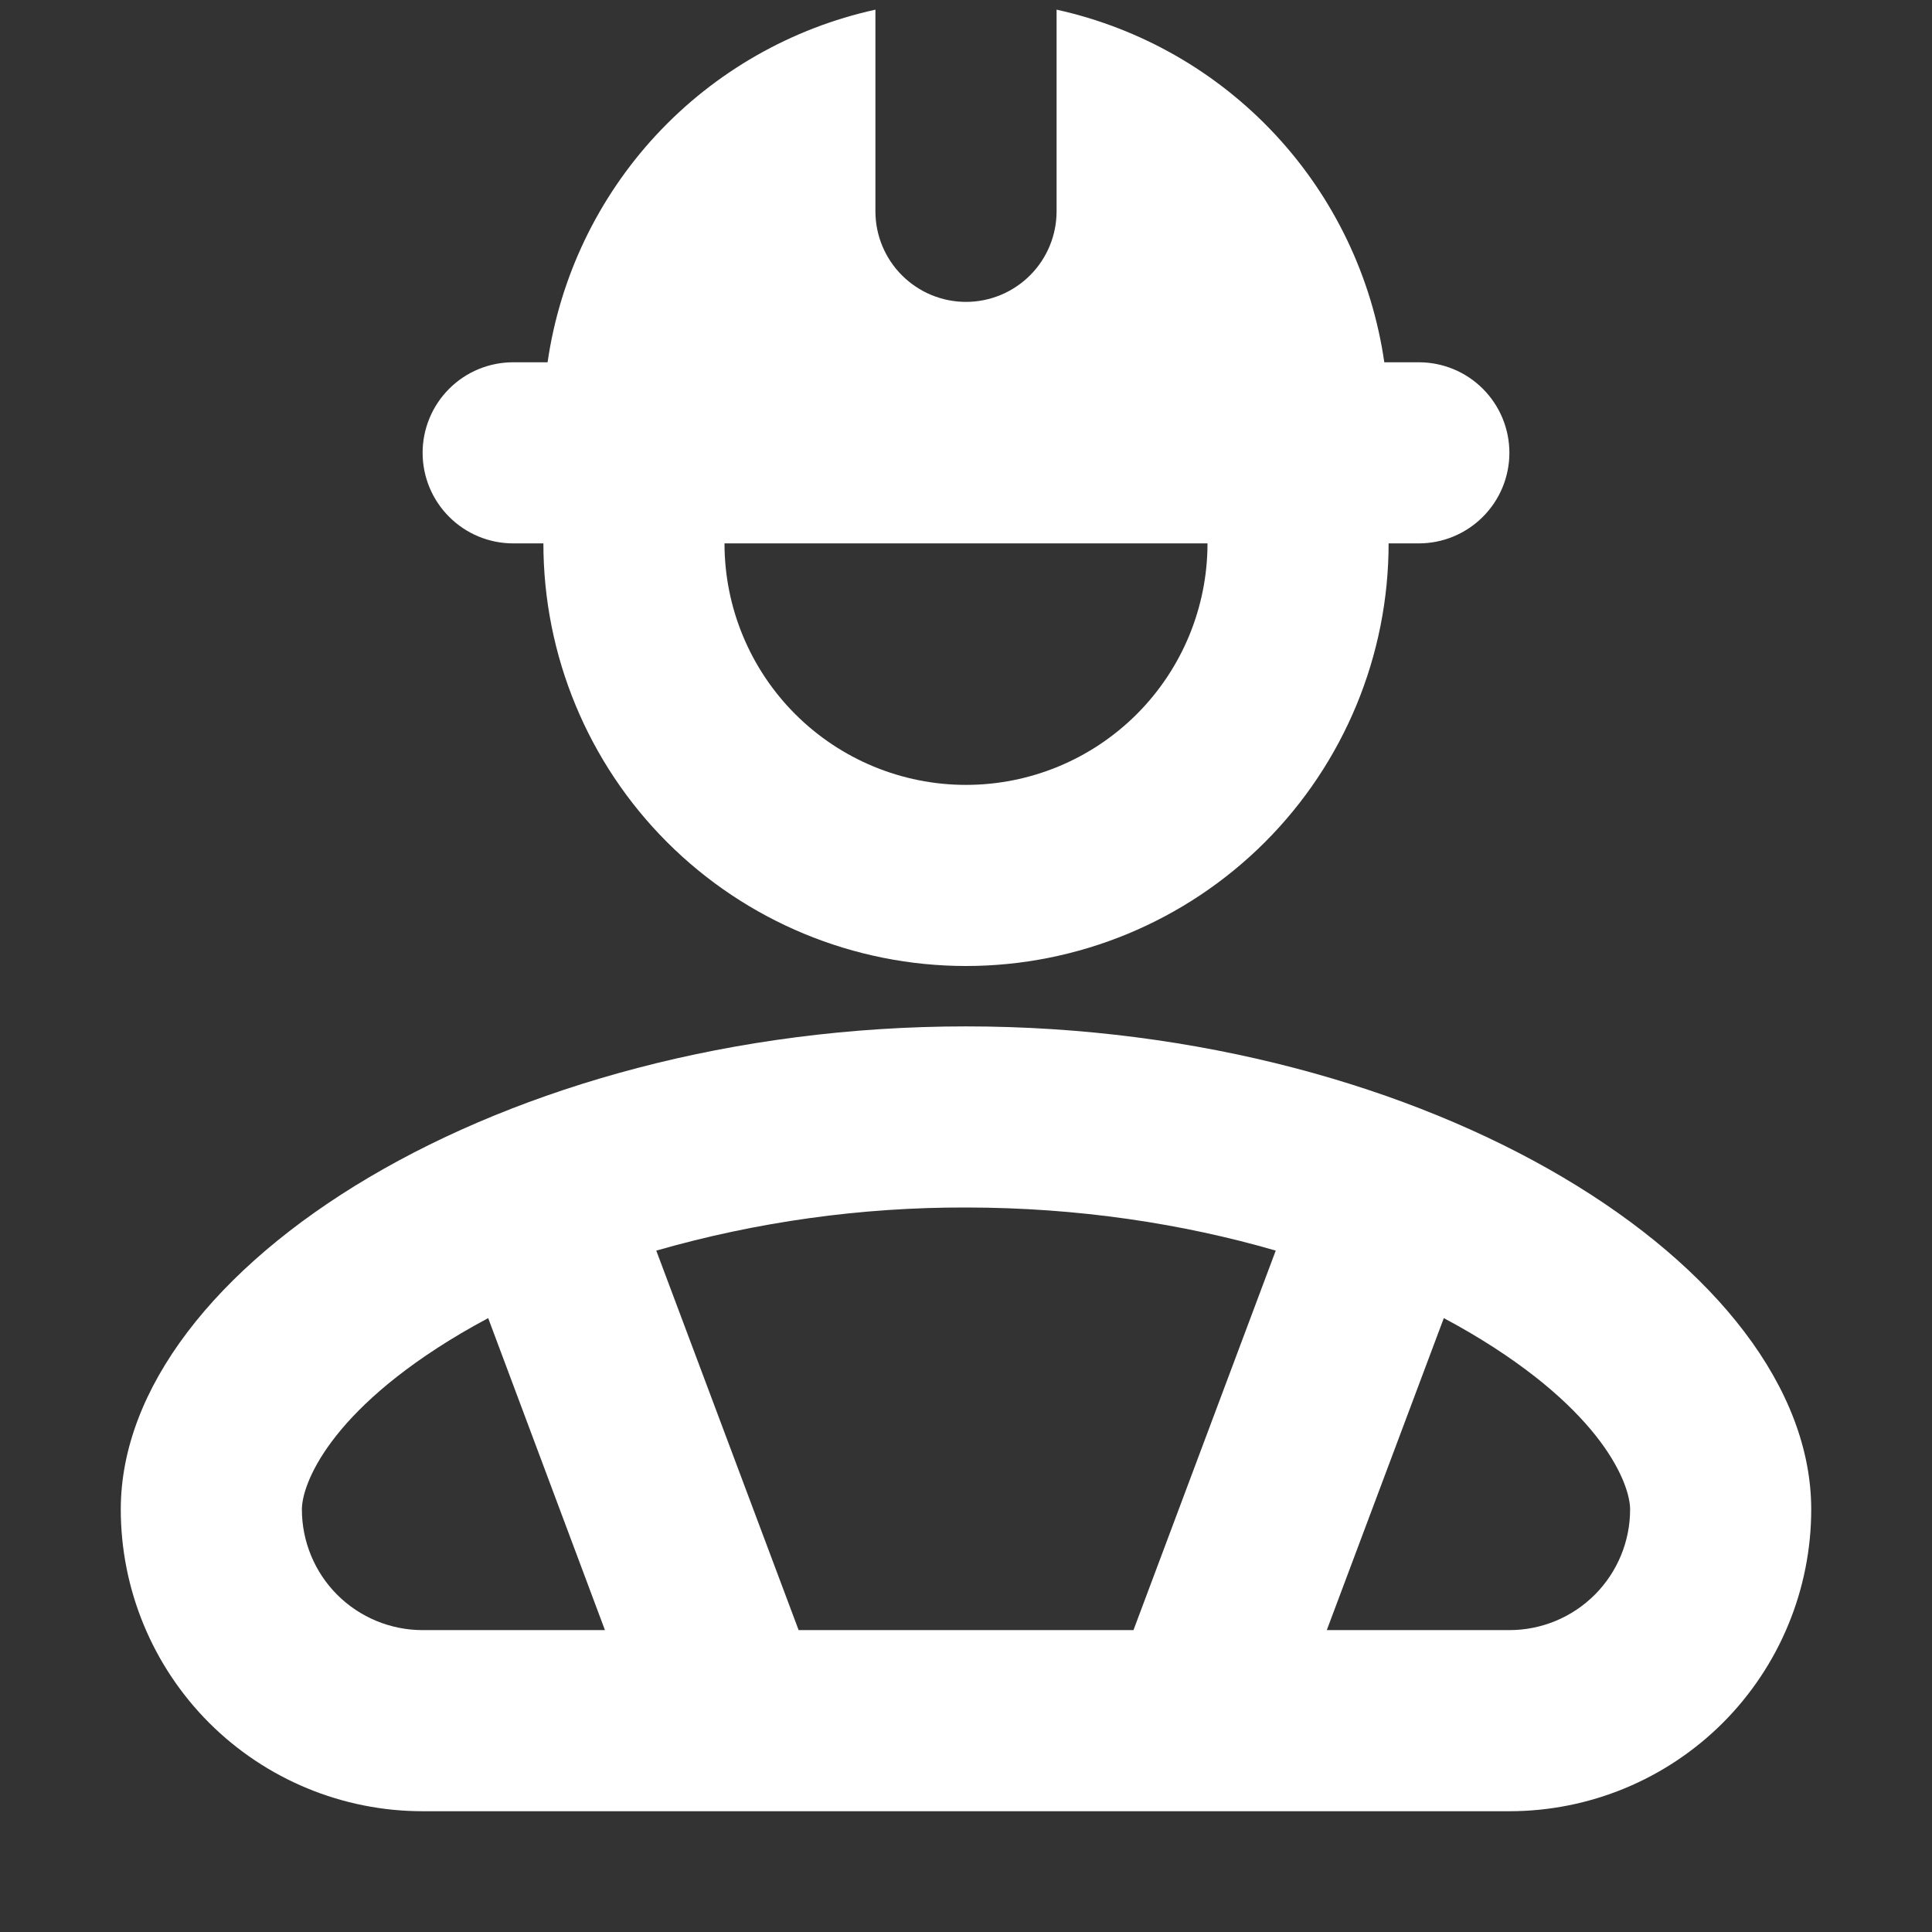 <svg width="35" height="35" viewBox="0 0 35 35" fill="none" xmlns="http://www.w3.org/2000/svg">
<rect x="0" y="0" width="35" height="35" fill="#333333" stroke="none"/>
<path fill-rule="evenodd" clip-rule="evenodd" d="M9.92 6.563C10.143 5.02 10.831 3.583 11.892 2.441C12.954 1.3 14.337 0.51 15.859 0.175V3.828C15.859 4.263 16.032 4.681 16.34 4.988C16.648 5.296 17.065 5.469 17.5 5.469C17.935 5.469 18.352 5.296 18.66 4.988C18.968 4.681 19.141 4.263 19.141 3.828V0.175C20.662 0.51 22.046 1.301 23.106 2.442C24.167 3.583 24.855 5.021 25.078 6.563H25.703C26.138 6.563 26.555 6.735 26.863 7.043C27.171 7.351 27.344 7.768 27.344 8.203C27.344 8.638 27.171 9.056 26.863 9.363C26.555 9.671 26.138 9.844 25.703 9.844H25.156C25.156 11.874 24.35 13.822 22.914 15.258C21.478 16.693 19.531 17.5 17.5 17.5C15.469 17.5 13.522 16.693 12.086 15.258C10.65 13.822 9.844 11.874 9.844 9.844H9.297C8.862 9.844 8.444 9.671 8.137 9.363C7.829 9.056 7.656 8.638 7.656 8.203C7.656 7.768 7.829 7.351 8.137 7.043C8.444 6.735 8.862 6.563 9.297 6.563H9.92ZM17.5 14.219C16.34 14.219 15.227 13.758 14.406 12.937C13.586 12.117 13.125 11.004 13.125 9.844H21.875C21.875 11.004 21.414 12.117 20.594 12.937C19.773 13.758 18.66 14.219 17.5 14.219ZM5.469 27.344C5.469 26.898 5.95 25.574 8.356 24.152C8.517 24.058 8.679 23.966 8.844 23.879L10.959 29.531H7.656C7.076 29.531 6.52 29.301 6.109 28.891C5.699 28.48 5.469 27.924 5.469 27.344ZM14.468 29.531L11.889 22.656C13.713 22.133 15.602 21.87 17.5 21.875C19.534 21.875 21.438 22.17 23.111 22.656L20.534 29.531H14.464H14.468ZM24.038 29.531H27.344C27.924 29.531 28.48 29.301 28.89 28.891C29.301 28.48 29.531 27.924 29.531 27.344C29.531 26.898 29.05 25.574 26.644 24.152C26.483 24.058 26.321 23.966 26.156 23.879L24.036 29.531H24.038ZM17.5 18.594C9.078 18.594 2.188 22.969 2.188 27.344C2.188 28.794 2.764 30.185 3.789 31.211C4.815 32.236 6.206 32.812 7.656 32.812H27.344C28.794 32.812 30.185 32.236 31.211 31.211C32.236 30.185 32.812 28.794 32.812 27.344C32.812 22.969 25.922 18.594 17.5 18.594Z" fill="white"/>
</svg>
